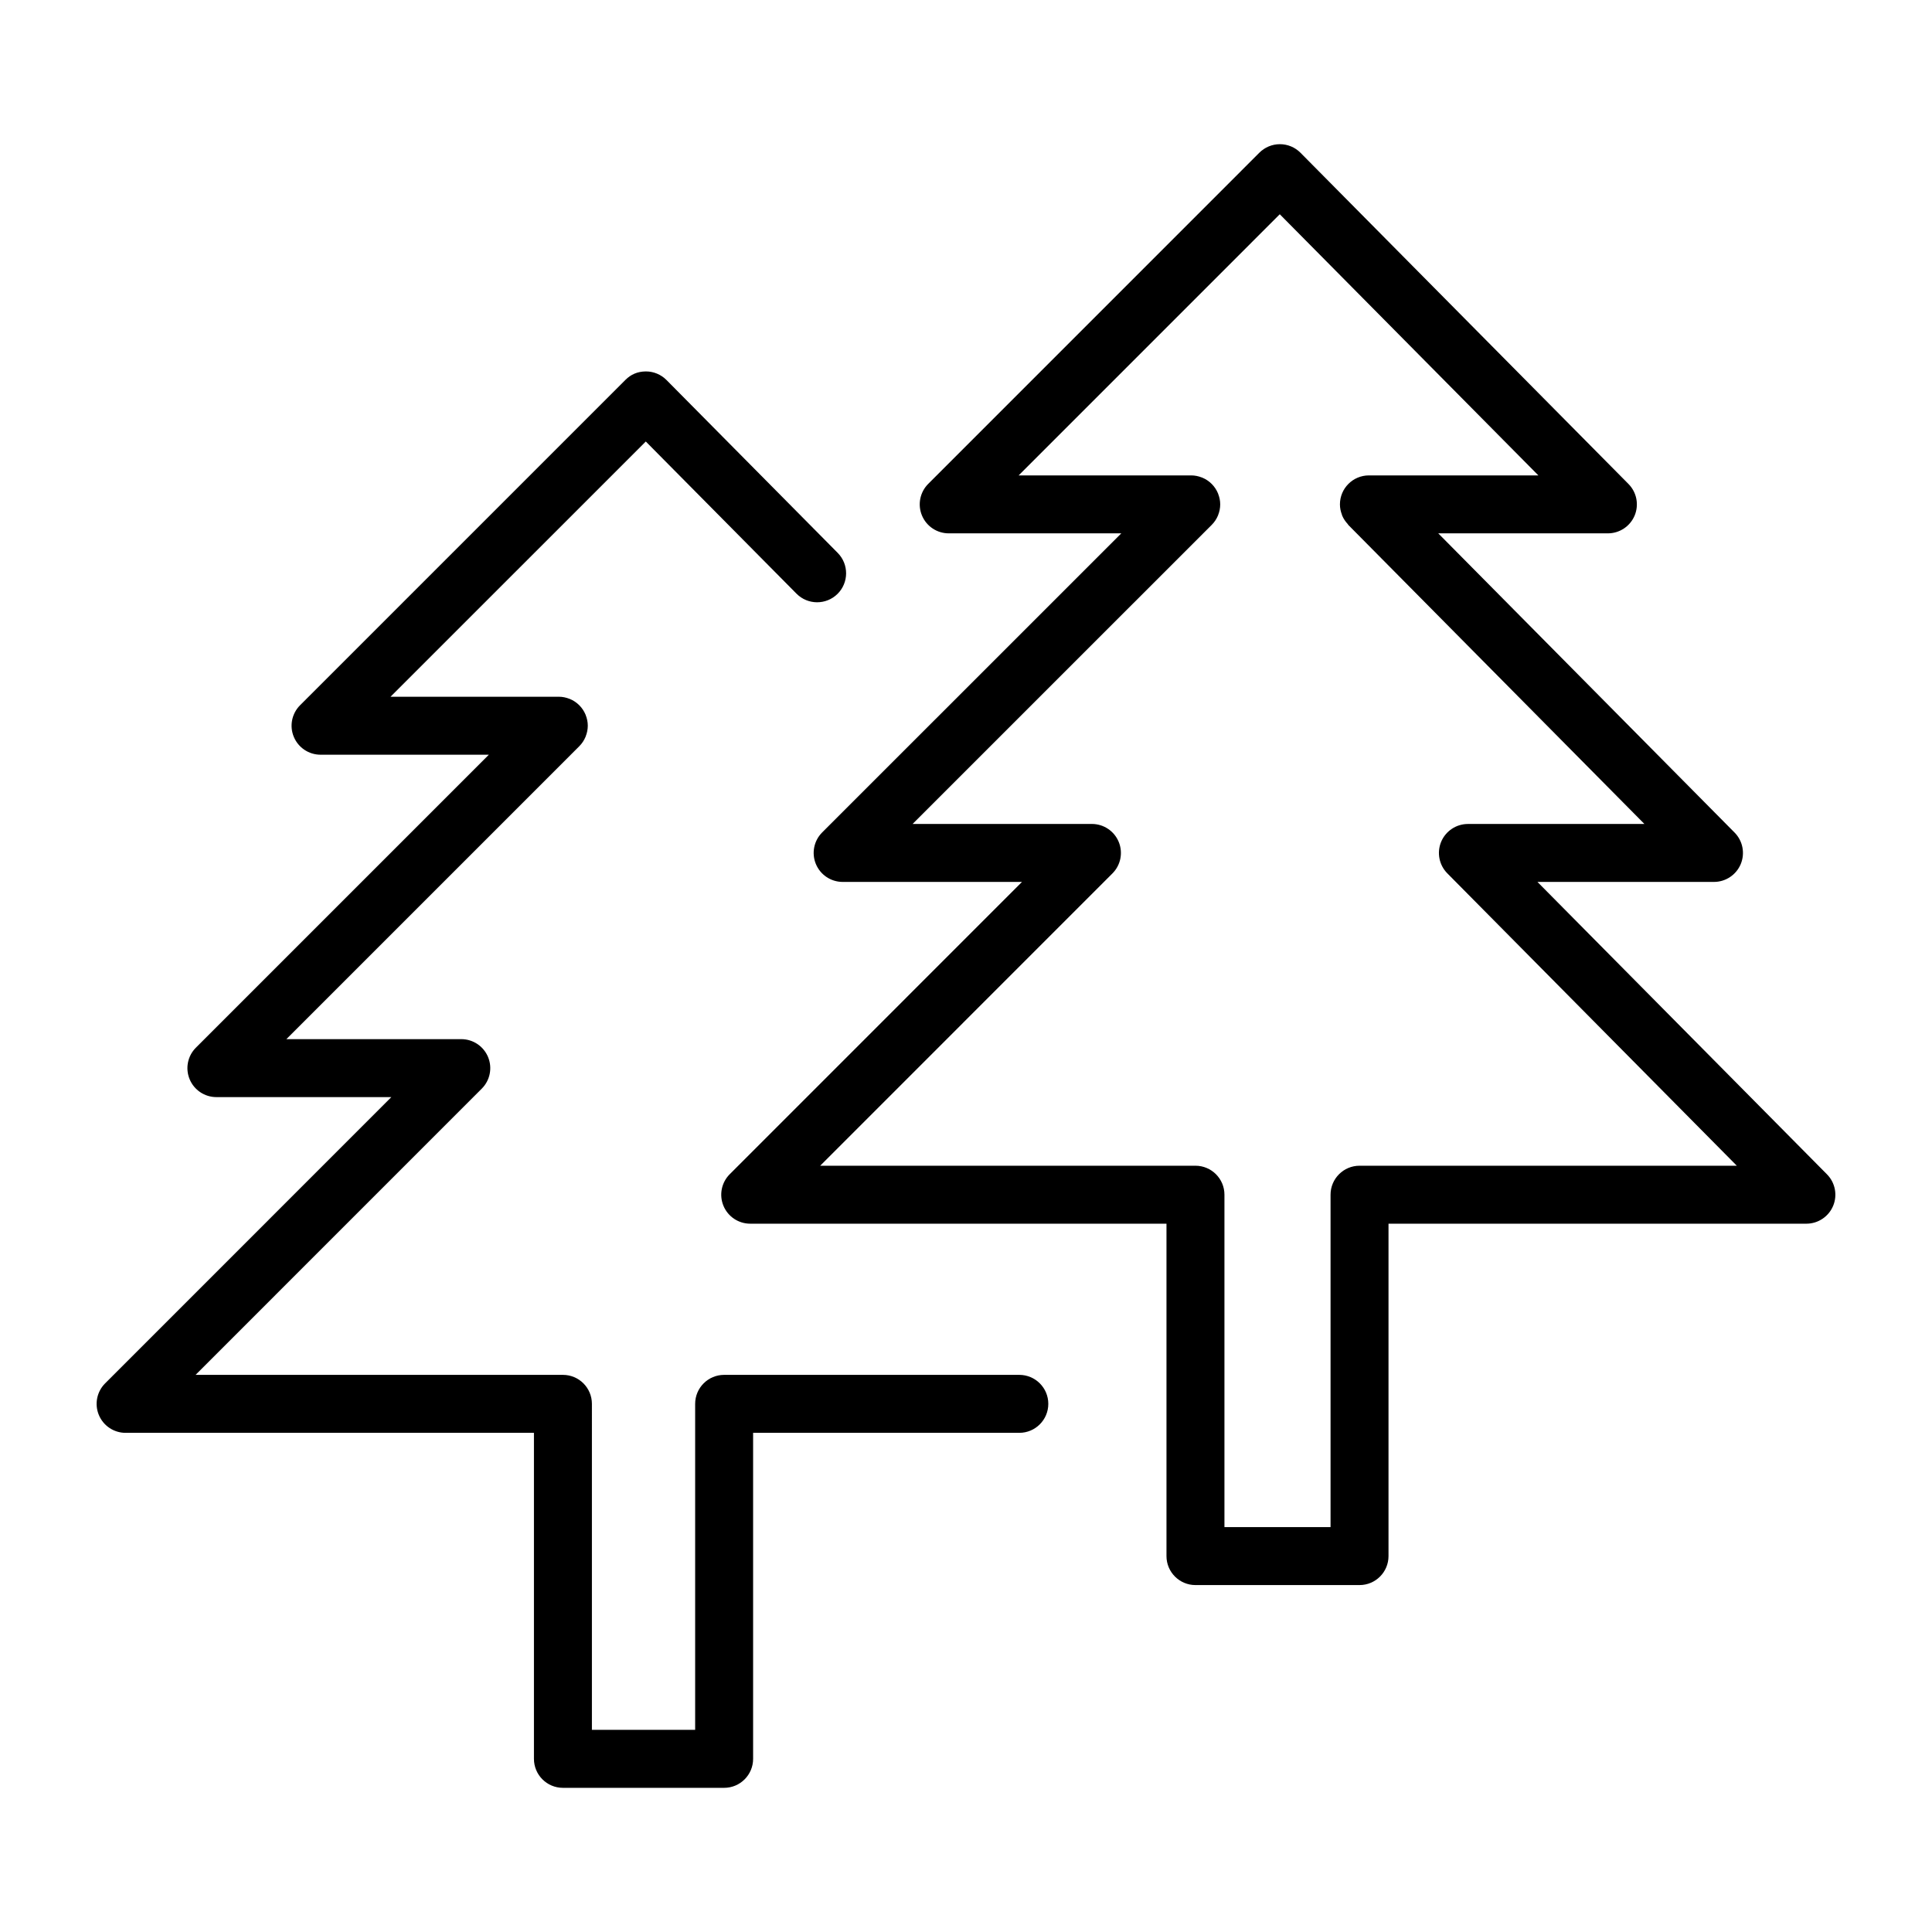 <?xml version="1.0" encoding="UTF-8"?> <!-- Generator: Adobe Illustrator 21.1.0, SVG Export Plug-In . SVG Version: 6.00 Build 0) --> <svg xmlns="http://www.w3.org/2000/svg" xmlns:xlink="http://www.w3.org/1999/xlink" id="Layer_1" x="0px" y="0px" viewBox="0 0 100 100" style="enable-background:new 0 0 100 100;" xml:space="preserve"> <g> <path d="M52.76,71.163H37.481c-0.829,0-1.5,0.672-1.5,1.5v16.874h-5.344V72.663c0-0.828-0.671-1.5-1.5-1.5H10.123l14.814-14.816 c0.429-0.429,0.558-1.074,0.325-1.635c-0.232-0.561-0.779-0.926-1.386-0.926h-9.054l15.16-15.16 c0.14-0.139,0.251-0.307,0.328-0.492c0.003-0.007,0.004-0.015,0.007-0.023c0.067-0.17,0.106-0.354,0.107-0.547c0,0,0,0,0,0s0,0,0,0 c0-0.194-0.04-0.378-0.107-0.548c-0.003-0.007-0.004-0.015-0.007-0.022c-0.152-0.37-0.447-0.665-0.817-0.817 c-0.007-0.003-0.015-0.004-0.022-0.007c-0.17-0.067-0.354-0.107-0.548-0.107h-8.709l13.212-13.211l7.802,7.878 c0.583,0.587,1.532,0.593,2.122,0.01c0.588-0.583,0.593-1.533,0.01-2.122l-8.863-8.949c-0.281-0.283-0.663-0.443-1.062-0.444 c-0.444,0.003-0.782,0.158-1.064,0.439L15.532,36.503c-0.429,0.429-0.558,1.074-0.325,1.635c0.232,0.561,0.779,0.926,1.386,0.926 h8.71L10.141,54.226C9.711,54.654,9.583,55.3,9.815,55.86c0.232,0.561,0.779,0.926,1.386,0.926h9.055L5.441,71.603 c-0.429,0.429-0.558,1.074-0.325,1.635c0.232,0.561,0.779,0.926,1.386,0.926h21.135v16.874c0,0.828,0.671,1.5,1.5,1.5h8.344 c0.829,0,1.5-0.672,1.5-1.5V74.163H52.76c0.828,0,1.5-0.672,1.5-1.5S53.588,71.163,52.76,71.163z"></path> <path d="M94.563,60.782L79.578,45.648h9.137c0.605,0,1.151-0.364,1.385-0.922c0.232-0.559,0.107-1.203-0.319-1.633L74.444,27.606 h8.78c0.605,0,1.151-0.364,1.385-0.922c0.232-0.559,0.107-1.203-0.319-1.633L67.313,7.907c-0.28-0.283-0.663-0.443-1.062-0.444 c-0.002,0-0.003,0-0.004,0c-0.397,0-0.779,0.158-1.061,0.439L48.045,25.045c-0.429,0.429-0.558,1.074-0.325,1.635 c0.232,0.561,0.779,0.926,1.386,0.926h8.932L42.555,43.087c-0.429,0.429-0.558,1.074-0.325,1.635 c0.232,0.56,0.779,0.926,1.386,0.926h9.282L37.771,60.777c-0.429,0.429-0.558,1.074-0.325,1.635 c0.232,0.561,0.779,0.926,1.386,0.926h21.545v17.205c0,0.828,0.672,1.5,1.5,1.5h8.492c0.828,0,1.5-0.672,1.5-1.5V63.338h21.629 c0.605,0,1.151-0.364,1.385-0.923C95.115,61.856,94.99,61.213,94.563,60.782z M70.369,60.338c-0.828,0-1.5,0.672-1.5,1.5v17.205 h-5.492V61.838c0-0.828-0.672-1.5-1.5-1.5H42.453l15.126-15.129c0.429-0.429,0.558-1.074,0.325-1.635s-0.779-0.926-1.386-0.926 h-9.282l15.482-15.48c0.139-0.139,0.251-0.306,0.327-0.491c0.003-0.008,0.004-0.016,0.007-0.023 c0.067-0.17,0.106-0.353,0.106-0.547c0,0,0,0,0,0s0,0,0,0c0-0.194-0.04-0.377-0.107-0.547c-0.003-0.007-0.004-0.015-0.007-0.022 c-0.152-0.37-0.447-0.664-0.817-0.817c-0.007-0.003-0.015-0.004-0.023-0.007c-0.17-0.067-0.354-0.107-0.547-0.107h-8.932 l13.516-13.517l13.385,13.517h-8.771c-0.828,0-1.5,0.671-1.5,1.5c0,0,0,0.001,0,0.001c0,0.001,0,0.002,0,0.003 c0,0.183,0.038,0.357,0.099,0.519c0.007,0.02,0.01,0.04,0.018,0.059c0.068,0.162,0.167,0.306,0.284,0.433 c0.014,0.015,0.018,0.035,0.033,0.05l15.326,15.477h-9.136c-0.605,0-1.151,0.364-1.385,0.922c-0.232,0.559-0.107,1.203,0.319,1.633 l14.985,15.135H70.369z"></path> </g> </svg> 